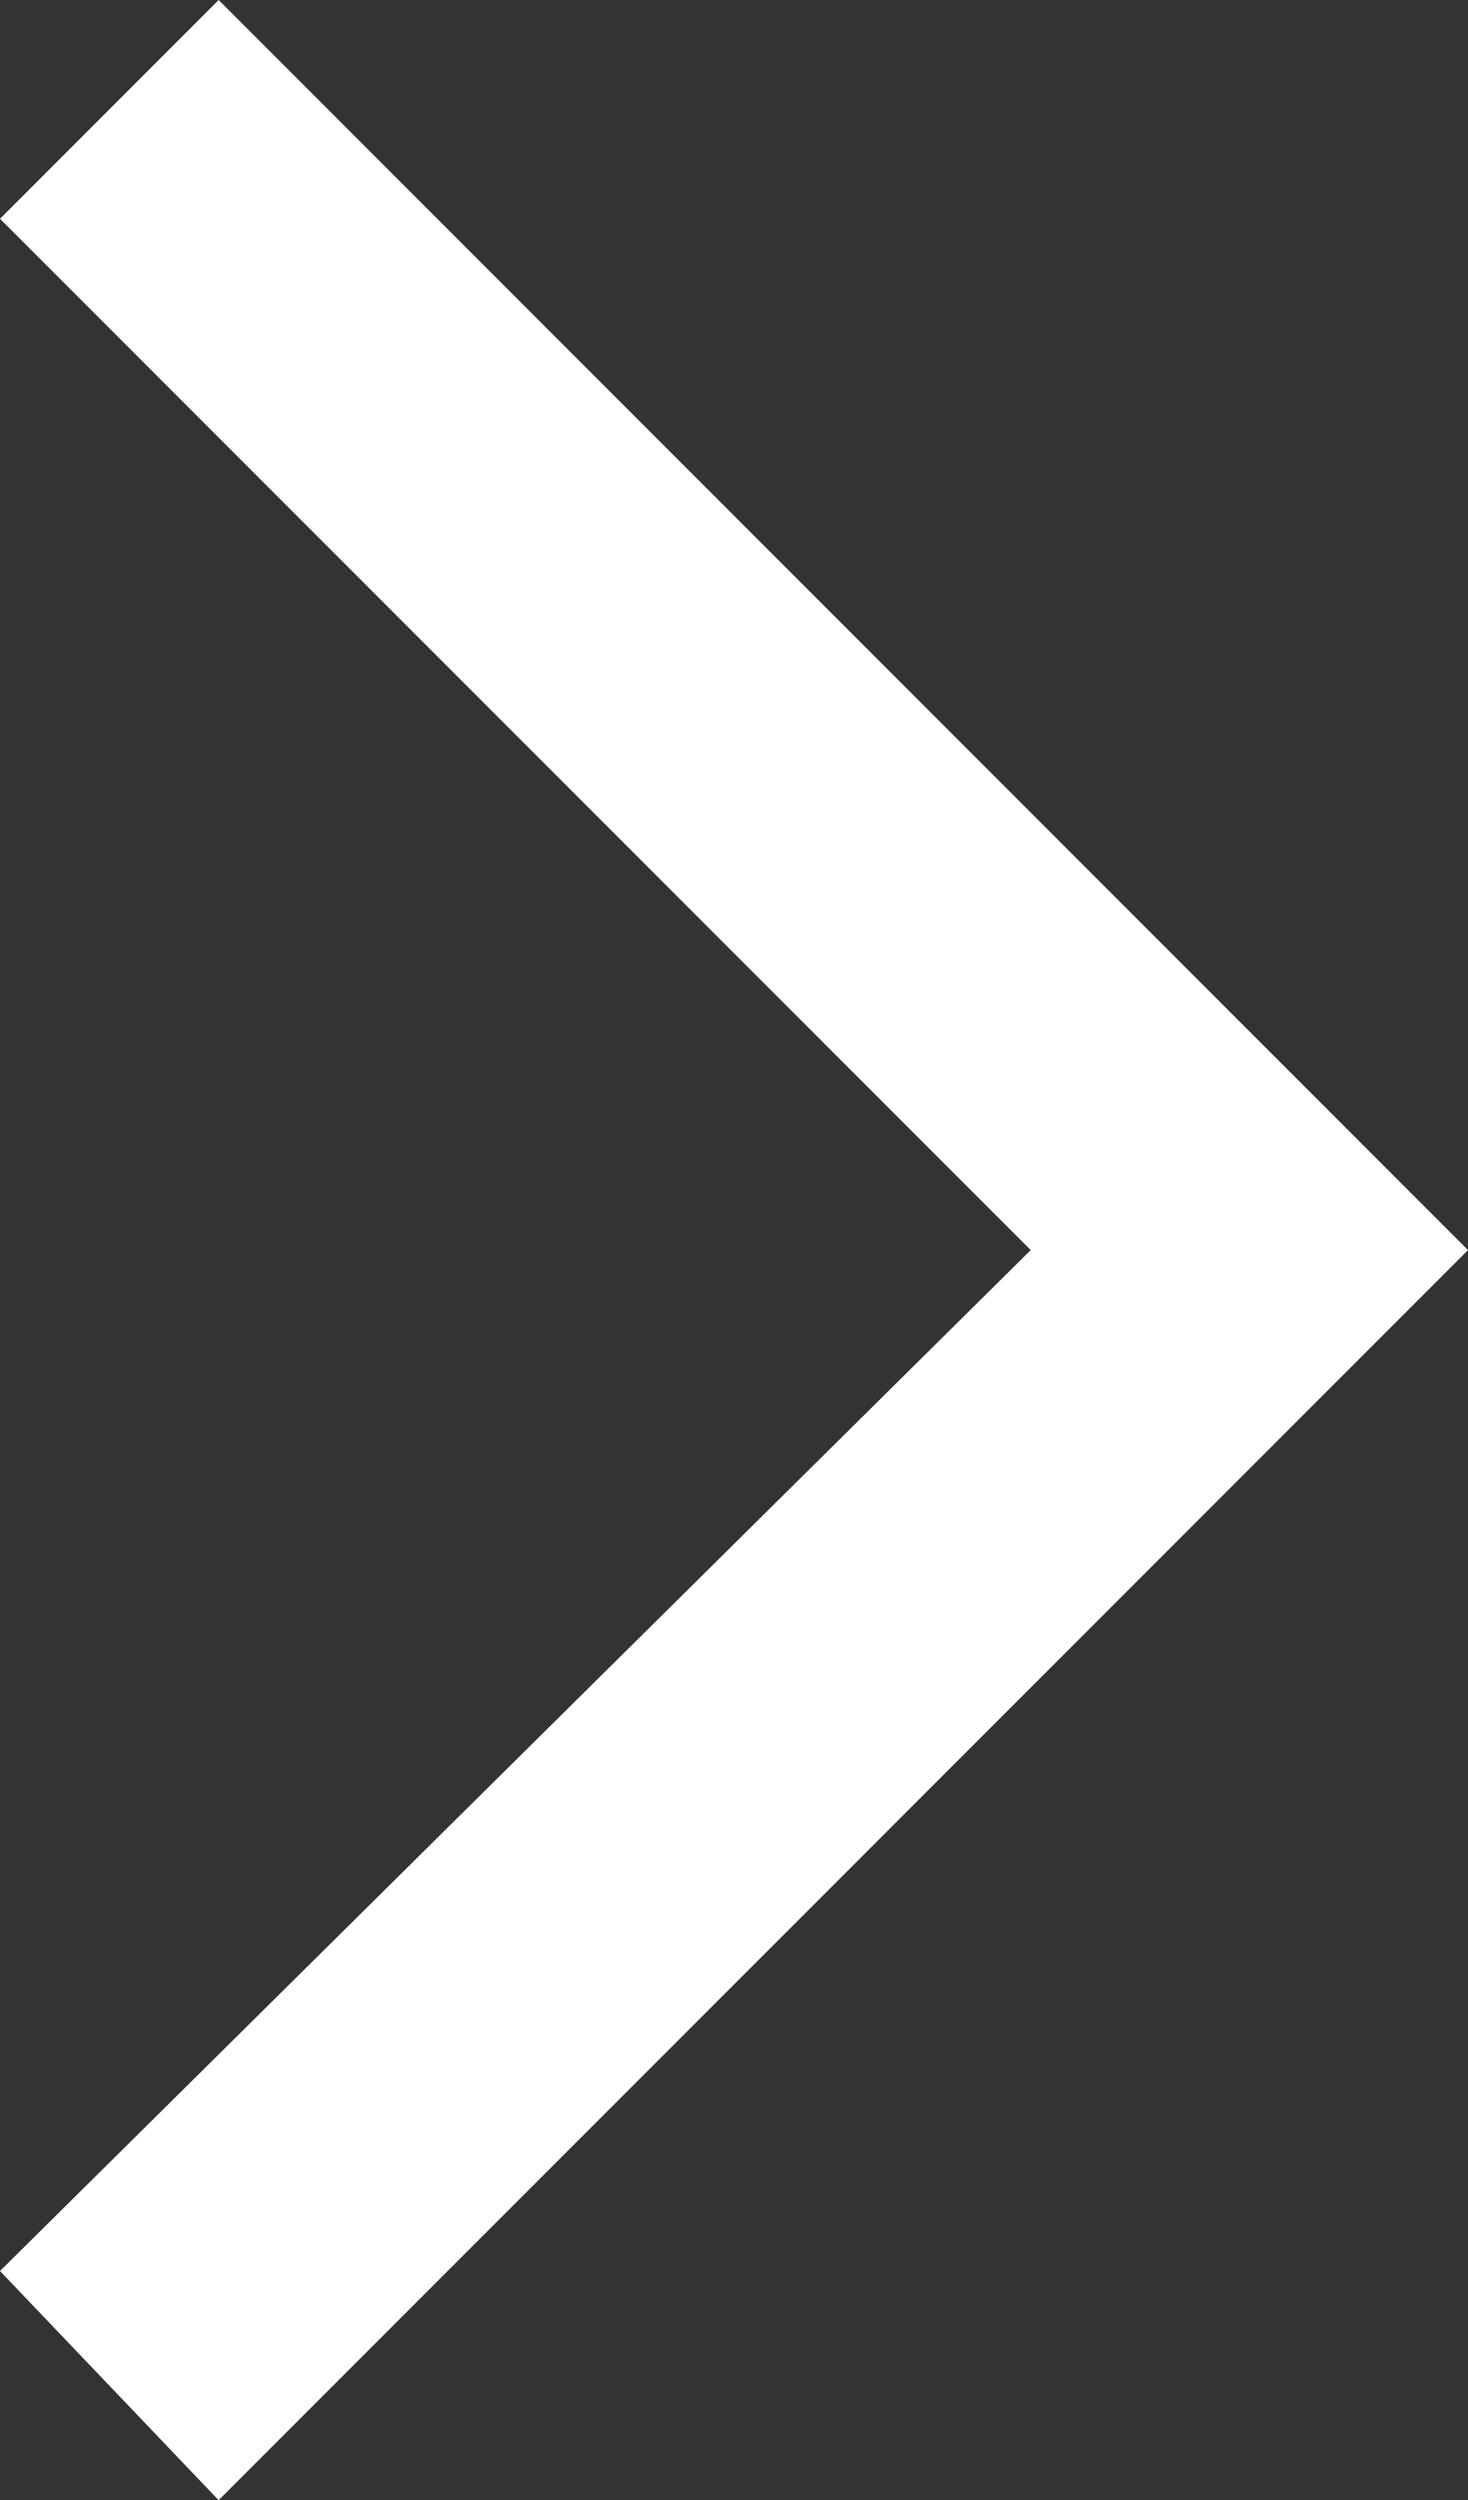 <?xml version="1.0" encoding="utf-8"?>
<!-- Generator: Adobe Illustrator 24.0.0, SVG Export Plug-In . SVG Version: 6.00 Build 0)  -->
<svg version="1.1" id="Layer_1" xmlns="http://www.w3.org/2000/svg" xmlns:xlink="http://www.w3.org/1999/xlink" x="0px" y="0px"
	 viewBox="0 0 14.1 24" style="enable-background:new 0 0 14.1 24;" xml:space="preserve">
<rect x="0" y="0" width="14.1" height="24" fill="#333333" stroke="none"/>
<style type="text/css">
	.st0{fill:#FFFFFF;}
</style>
<polygon class="st0" points="2.1,24 0,21.8 9.9,12 0,2.1 2.1,0 14.1,12 "/>
</svg>
